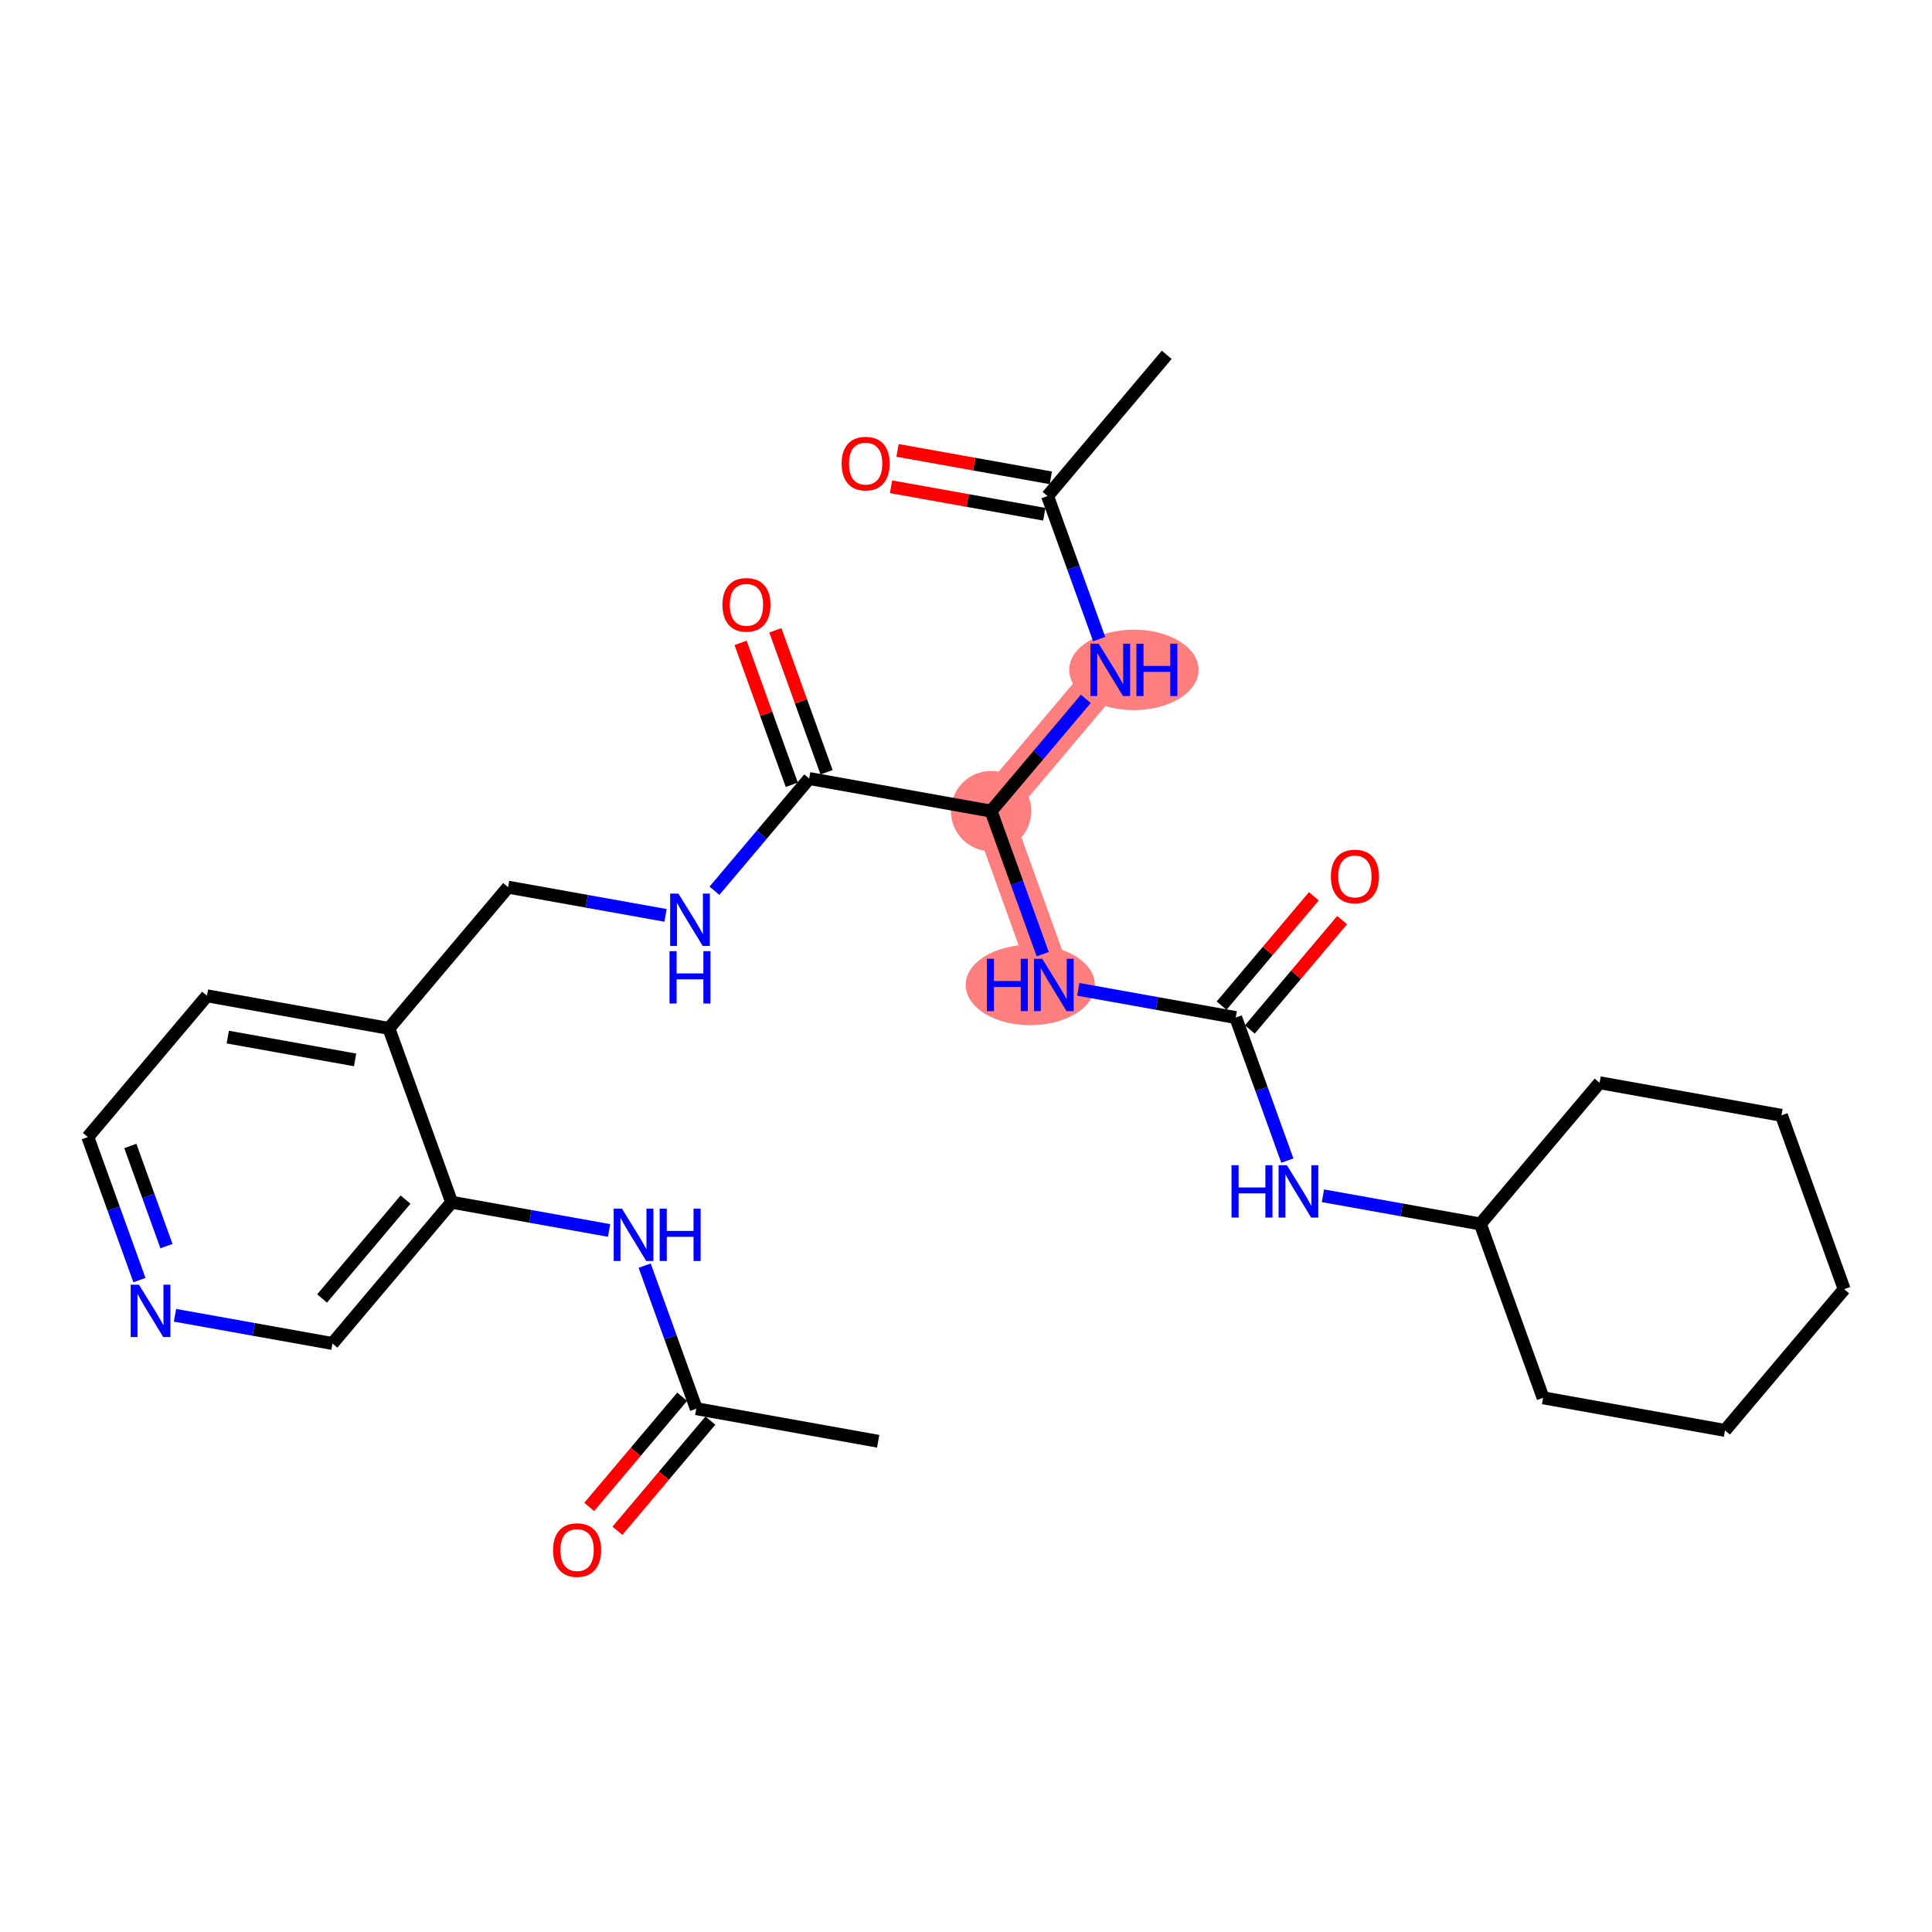 <?xml version='1.0' encoding='iso-8859-1'?>
<svg version='1.1' baseProfile='full'
              xmlns='http://www.w3.org/2000/svg'
                      xmlns:rdkit='http://www.rdkit.org/xml'
                      xmlns:xlink='http://www.w3.org/1999/xlink'
                  xml:space='preserve'
width='300px' height='300px' viewBox='0 0 300 300'>
<!-- END OF HEADER -->
<rect style='opacity:1.0;fill:#FFFFFF;stroke:none' width='300' height='300' x='0' y='0'> </rect>
<rect style='opacity:1.0;fill:#FFFFFF;stroke:none' width='300' height='300' x='0' y='0'> </rect>
<path d='M 153.896,125.95 L 172.403,104.019' style='fill:none;fill-rule:evenodd;stroke:#FF7F7F;stroke-width:6.1px;stroke-linecap:butt;stroke-linejoin:miter;stroke-opacity:1' />
<path d='M 153.896,125.95 L 163.637,152.944' style='fill:none;fill-rule:evenodd;stroke:#FF7F7F;stroke-width:6.1px;stroke-linecap:butt;stroke-linejoin:miter;stroke-opacity:1' />
<ellipse cx='153.896' cy='125.95' rx='5.739' ry='5.739'  style='fill:#FF7F7F;fill-rule:evenodd;stroke:#FF7F7F;stroke-width:1.0px;stroke-linecap:butt;stroke-linejoin:miter;stroke-opacity:1' />
<ellipse cx='176.07' cy='104.019' rx='9.545' ry='5.747'  style='fill:#FF7F7F;fill-rule:evenodd;stroke:#FF7F7F;stroke-width:1.0px;stroke-linecap:butt;stroke-linejoin:miter;stroke-opacity:1' />
<ellipse cx='159.981' cy='152.944' rx='9.529' ry='5.747'  style='fill:#FF7F7F;fill-rule:evenodd;stroke:#FF7F7F;stroke-width:1.0px;stroke-linecap:butt;stroke-linejoin:miter;stroke-opacity:1' />
<path class='bond-0 atom-0 atom-1' d='M 136.363,223.8 L 108.117,218.739' style='fill:none;fill-rule:evenodd;stroke:#000000;stroke-width:2.0px;stroke-linecap:butt;stroke-linejoin:miter;stroke-opacity:1' />
<path class='bond-1 atom-1 atom-2' d='M 105.924,216.888 L 98.707,225.441' style='fill:none;fill-rule:evenodd;stroke:#000000;stroke-width:2.0px;stroke-linecap:butt;stroke-linejoin:miter;stroke-opacity:1' />
<path class='bond-1 atom-1 atom-2' d='M 98.707,225.441 L 91.49,233.993' style='fill:none;fill-rule:evenodd;stroke:#FF0000;stroke-width:2.0px;stroke-linecap:butt;stroke-linejoin:miter;stroke-opacity:1' />
<path class='bond-1 atom-1 atom-2' d='M 110.31,220.589 L 103.093,229.142' style='fill:none;fill-rule:evenodd;stroke:#000000;stroke-width:2.0px;stroke-linecap:butt;stroke-linejoin:miter;stroke-opacity:1' />
<path class='bond-1 atom-1 atom-2' d='M 103.093,229.142 L 95.876,237.694' style='fill:none;fill-rule:evenodd;stroke:#FF0000;stroke-width:2.0px;stroke-linecap:butt;stroke-linejoin:miter;stroke-opacity:1' />
<path class='bond-2 atom-1 atom-3' d='M 108.117,218.739 L 104.109,207.633' style='fill:none;fill-rule:evenodd;stroke:#000000;stroke-width:2.0px;stroke-linecap:butt;stroke-linejoin:miter;stroke-opacity:1' />
<path class='bond-2 atom-1 atom-3' d='M 104.109,207.633 L 100.102,196.527' style='fill:none;fill-rule:evenodd;stroke:#0000FF;stroke-width:2.0px;stroke-linecap:butt;stroke-linejoin:miter;stroke-opacity:1' />
<path class='bond-3 atom-3 atom-4' d='M 94.577,191.065 L 82.353,188.875' style='fill:none;fill-rule:evenodd;stroke:#0000FF;stroke-width:2.0px;stroke-linecap:butt;stroke-linejoin:miter;stroke-opacity:1' />
<path class='bond-3 atom-3 atom-4' d='M 82.353,188.875 L 70.13,186.684' style='fill:none;fill-rule:evenodd;stroke:#000000;stroke-width:2.0px;stroke-linecap:butt;stroke-linejoin:miter;stroke-opacity:1' />
<path class='bond-4 atom-4 atom-5' d='M 70.13,186.684 L 51.623,208.616' style='fill:none;fill-rule:evenodd;stroke:#000000;stroke-width:2.0px;stroke-linecap:butt;stroke-linejoin:miter;stroke-opacity:1' />
<path class='bond-4 atom-4 atom-5' d='M 62.968,186.273 L 50.013,201.625' style='fill:none;fill-rule:evenodd;stroke:#000000;stroke-width:2.0px;stroke-linecap:butt;stroke-linejoin:miter;stroke-opacity:1' />
<path class='bond-28 atom-9 atom-4' d='M 60.39,159.691 L 70.13,186.684' style='fill:none;fill-rule:evenodd;stroke:#000000;stroke-width:2.0px;stroke-linecap:butt;stroke-linejoin:miter;stroke-opacity:1' />
<path class='bond-5 atom-5 atom-6' d='M 51.623,208.616 L 39.4,206.426' style='fill:none;fill-rule:evenodd;stroke:#000000;stroke-width:2.0px;stroke-linecap:butt;stroke-linejoin:miter;stroke-opacity:1' />
<path class='bond-5 atom-5 atom-6' d='M 39.4,206.426 L 27.176,204.236' style='fill:none;fill-rule:evenodd;stroke:#0000FF;stroke-width:2.0px;stroke-linecap:butt;stroke-linejoin:miter;stroke-opacity:1' />
<path class='bond-6 atom-6 atom-7' d='M 21.651,198.774 L 17.644,187.668' style='fill:none;fill-rule:evenodd;stroke:#0000FF;stroke-width:2.0px;stroke-linecap:butt;stroke-linejoin:miter;stroke-opacity:1' />
<path class='bond-6 atom-6 atom-7' d='M 17.644,187.668 L 13.636,176.562' style='fill:none;fill-rule:evenodd;stroke:#000000;stroke-width:2.0px;stroke-linecap:butt;stroke-linejoin:miter;stroke-opacity:1' />
<path class='bond-6 atom-6 atom-7' d='M 25.848,193.494 L 23.043,185.72' style='fill:none;fill-rule:evenodd;stroke:#0000FF;stroke-width:2.0px;stroke-linecap:butt;stroke-linejoin:miter;stroke-opacity:1' />
<path class='bond-6 atom-6 atom-7' d='M 23.043,185.72 L 20.237,177.946' style='fill:none;fill-rule:evenodd;stroke:#000000;stroke-width:2.0px;stroke-linecap:butt;stroke-linejoin:miter;stroke-opacity:1' />
<path class='bond-7 atom-7 atom-8' d='M 13.636,176.562 L 32.143,154.63' style='fill:none;fill-rule:evenodd;stroke:#000000;stroke-width:2.0px;stroke-linecap:butt;stroke-linejoin:miter;stroke-opacity:1' />
<path class='bond-8 atom-8 atom-9' d='M 32.143,154.63 L 60.39,159.691' style='fill:none;fill-rule:evenodd;stroke:#000000;stroke-width:2.0px;stroke-linecap:butt;stroke-linejoin:miter;stroke-opacity:1' />
<path class='bond-8 atom-8 atom-9' d='M 35.368,161.039 L 55.14,164.581' style='fill:none;fill-rule:evenodd;stroke:#000000;stroke-width:2.0px;stroke-linecap:butt;stroke-linejoin:miter;stroke-opacity:1' />
<path class='bond-9 atom-9 atom-10' d='M 60.39,159.691 L 78.896,137.76' style='fill:none;fill-rule:evenodd;stroke:#000000;stroke-width:2.0px;stroke-linecap:butt;stroke-linejoin:miter;stroke-opacity:1' />
<path class='bond-10 atom-10 atom-11' d='M 78.896,137.76 L 91.12,139.95' style='fill:none;fill-rule:evenodd;stroke:#000000;stroke-width:2.0px;stroke-linecap:butt;stroke-linejoin:miter;stroke-opacity:1' />
<path class='bond-10 atom-10 atom-11' d='M 91.12,139.95 L 103.344,142.14' style='fill:none;fill-rule:evenodd;stroke:#0000FF;stroke-width:2.0px;stroke-linecap:butt;stroke-linejoin:miter;stroke-opacity:1' />
<path class='bond-11 atom-11 atom-12' d='M 110.942,138.318 L 118.296,129.604' style='fill:none;fill-rule:evenodd;stroke:#0000FF;stroke-width:2.0px;stroke-linecap:butt;stroke-linejoin:miter;stroke-opacity:1' />
<path class='bond-11 atom-11 atom-12' d='M 118.296,129.604 L 125.65,120.889' style='fill:none;fill-rule:evenodd;stroke:#000000;stroke-width:2.0px;stroke-linecap:butt;stroke-linejoin:miter;stroke-opacity:1' />
<path class='bond-12 atom-12 atom-13' d='M 128.349,119.915 L 124.372,108.895' style='fill:none;fill-rule:evenodd;stroke:#000000;stroke-width:2.0px;stroke-linecap:butt;stroke-linejoin:miter;stroke-opacity:1' />
<path class='bond-12 atom-12 atom-13' d='M 124.372,108.895 L 120.396,97.875' style='fill:none;fill-rule:evenodd;stroke:#FF0000;stroke-width:2.0px;stroke-linecap:butt;stroke-linejoin:miter;stroke-opacity:1' />
<path class='bond-12 atom-12 atom-13' d='M 122.95,121.863 L 118.974,110.843' style='fill:none;fill-rule:evenodd;stroke:#000000;stroke-width:2.0px;stroke-linecap:butt;stroke-linejoin:miter;stroke-opacity:1' />
<path class='bond-12 atom-12 atom-13' d='M 118.974,110.843 L 114.997,99.823' style='fill:none;fill-rule:evenodd;stroke:#FF0000;stroke-width:2.0px;stroke-linecap:butt;stroke-linejoin:miter;stroke-opacity:1' />
<path class='bond-13 atom-12 atom-14' d='M 125.65,120.889 L 153.896,125.95' style='fill:none;fill-rule:evenodd;stroke:#000000;stroke-width:2.0px;stroke-linecap:butt;stroke-linejoin:miter;stroke-opacity:1' />
<path class='bond-14 atom-14 atom-15' d='M 153.896,125.95 L 161.25,117.236' style='fill:none;fill-rule:evenodd;stroke:#000000;stroke-width:2.0px;stroke-linecap:butt;stroke-linejoin:miter;stroke-opacity:1' />
<path class='bond-14 atom-14 atom-15' d='M 161.25,117.236 L 168.604,108.521' style='fill:none;fill-rule:evenodd;stroke:#0000FF;stroke-width:2.0px;stroke-linecap:butt;stroke-linejoin:miter;stroke-opacity:1' />
<path class='bond-18 atom-14 atom-19' d='M 153.896,125.95 L 157.904,137.057' style='fill:none;fill-rule:evenodd;stroke:#000000;stroke-width:2.0px;stroke-linecap:butt;stroke-linejoin:miter;stroke-opacity:1' />
<path class='bond-18 atom-14 atom-19' d='M 157.904,137.057 L 161.911,148.163' style='fill:none;fill-rule:evenodd;stroke:#0000FF;stroke-width:2.0px;stroke-linecap:butt;stroke-linejoin:miter;stroke-opacity:1' />
<path class='bond-15 atom-15 atom-16' d='M 170.678,99.238 L 166.67,88.132' style='fill:none;fill-rule:evenodd;stroke:#0000FF;stroke-width:2.0px;stroke-linecap:butt;stroke-linejoin:miter;stroke-opacity:1' />
<path class='bond-15 atom-15 atom-16' d='M 166.67,88.132 L 162.663,77.026' style='fill:none;fill-rule:evenodd;stroke:#000000;stroke-width:2.0px;stroke-linecap:butt;stroke-linejoin:miter;stroke-opacity:1' />
<path class='bond-16 atom-16 atom-17' d='M 162.663,77.026 L 181.169,55.094' style='fill:none;fill-rule:evenodd;stroke:#000000;stroke-width:2.0px;stroke-linecap:butt;stroke-linejoin:miter;stroke-opacity:1' />
<path class='bond-17 atom-16 atom-18' d='M 163.169,74.201 L 151.27,72.069' style='fill:none;fill-rule:evenodd;stroke:#000000;stroke-width:2.0px;stroke-linecap:butt;stroke-linejoin:miter;stroke-opacity:1' />
<path class='bond-17 atom-16 atom-18' d='M 151.27,72.069 L 139.37,69.937' style='fill:none;fill-rule:evenodd;stroke:#FF0000;stroke-width:2.0px;stroke-linecap:butt;stroke-linejoin:miter;stroke-opacity:1' />
<path class='bond-17 atom-16 atom-18' d='M 162.157,79.85 L 150.257,77.718' style='fill:none;fill-rule:evenodd;stroke:#000000;stroke-width:2.0px;stroke-linecap:butt;stroke-linejoin:miter;stroke-opacity:1' />
<path class='bond-17 atom-16 atom-18' d='M 150.257,77.718 L 138.358,75.586' style='fill:none;fill-rule:evenodd;stroke:#FF0000;stroke-width:2.0px;stroke-linecap:butt;stroke-linejoin:miter;stroke-opacity:1' />
<path class='bond-19 atom-19 atom-20' d='M 167.436,153.624 L 179.66,155.815' style='fill:none;fill-rule:evenodd;stroke:#0000FF;stroke-width:2.0px;stroke-linecap:butt;stroke-linejoin:miter;stroke-opacity:1' />
<path class='bond-19 atom-19 atom-20' d='M 179.66,155.815 L 191.883,158.005' style='fill:none;fill-rule:evenodd;stroke:#000000;stroke-width:2.0px;stroke-linecap:butt;stroke-linejoin:miter;stroke-opacity:1' />
<path class='bond-20 atom-20 atom-21' d='M 194.076,159.855 L 201.24,151.366' style='fill:none;fill-rule:evenodd;stroke:#000000;stroke-width:2.0px;stroke-linecap:butt;stroke-linejoin:miter;stroke-opacity:1' />
<path class='bond-20 atom-20 atom-21' d='M 201.24,151.366 L 208.404,142.877' style='fill:none;fill-rule:evenodd;stroke:#FF0000;stroke-width:2.0px;stroke-linecap:butt;stroke-linejoin:miter;stroke-opacity:1' />
<path class='bond-20 atom-20 atom-21' d='M 189.69,156.154 L 196.854,147.665' style='fill:none;fill-rule:evenodd;stroke:#000000;stroke-width:2.0px;stroke-linecap:butt;stroke-linejoin:miter;stroke-opacity:1' />
<path class='bond-20 atom-20 atom-21' d='M 196.854,147.665 L 204.017,139.175' style='fill:none;fill-rule:evenodd;stroke:#FF0000;stroke-width:2.0px;stroke-linecap:butt;stroke-linejoin:miter;stroke-opacity:1' />
<path class='bond-21 atom-20 atom-22' d='M 191.883,158.005 L 195.891,169.111' style='fill:none;fill-rule:evenodd;stroke:#000000;stroke-width:2.0px;stroke-linecap:butt;stroke-linejoin:miter;stroke-opacity:1' />
<path class='bond-21 atom-20 atom-22' d='M 195.891,169.111 L 199.898,180.217' style='fill:none;fill-rule:evenodd;stroke:#0000FF;stroke-width:2.0px;stroke-linecap:butt;stroke-linejoin:miter;stroke-opacity:1' />
<path class='bond-22 atom-22 atom-23' d='M 205.423,185.679 L 217.646,187.869' style='fill:none;fill-rule:evenodd;stroke:#0000FF;stroke-width:2.0px;stroke-linecap:butt;stroke-linejoin:miter;stroke-opacity:1' />
<path class='bond-22 atom-22 atom-23' d='M 217.646,187.869 L 229.87,190.059' style='fill:none;fill-rule:evenodd;stroke:#000000;stroke-width:2.0px;stroke-linecap:butt;stroke-linejoin:miter;stroke-opacity:1' />
<path class='bond-23 atom-23 atom-24' d='M 229.87,190.059 L 239.61,217.052' style='fill:none;fill-rule:evenodd;stroke:#000000;stroke-width:2.0px;stroke-linecap:butt;stroke-linejoin:miter;stroke-opacity:1' />
<path class='bond-29 atom-28 atom-23' d='M 248.377,168.127 L 229.87,190.059' style='fill:none;fill-rule:evenodd;stroke:#000000;stroke-width:2.0px;stroke-linecap:butt;stroke-linejoin:miter;stroke-opacity:1' />
<path class='bond-24 atom-24 atom-25' d='M 239.61,217.052 L 267.857,222.114' style='fill:none;fill-rule:evenodd;stroke:#000000;stroke-width:2.0px;stroke-linecap:butt;stroke-linejoin:miter;stroke-opacity:1' />
<path class='bond-25 atom-25 atom-26' d='M 267.857,222.114 L 286.364,200.182' style='fill:none;fill-rule:evenodd;stroke:#000000;stroke-width:2.0px;stroke-linecap:butt;stroke-linejoin:miter;stroke-opacity:1' />
<path class='bond-26 atom-26 atom-27' d='M 286.364,200.182 L 276.623,173.189' style='fill:none;fill-rule:evenodd;stroke:#000000;stroke-width:2.0px;stroke-linecap:butt;stroke-linejoin:miter;stroke-opacity:1' />
<path class='bond-27 atom-27 atom-28' d='M 276.623,173.189 L 248.377,168.127' style='fill:none;fill-rule:evenodd;stroke:#000000;stroke-width:2.0px;stroke-linecap:butt;stroke-linejoin:miter;stroke-opacity:1' />
<path  class='atom-2' d='M 85.88 240.693
Q 85.88 238.742, 86.844 237.652
Q 87.808 236.561, 89.61 236.561
Q 91.412 236.561, 92.376 237.652
Q 93.341 238.742, 93.341 240.693
Q 93.341 242.668, 92.365 243.793
Q 91.389 244.906, 89.61 244.906
Q 87.82 244.906, 86.844 243.793
Q 85.88 242.679, 85.88 240.693
M 89.61 243.988
Q 90.85 243.988, 91.516 243.161
Q 92.193 242.323, 92.193 240.693
Q 92.193 239.098, 91.516 238.294
Q 90.85 237.479, 89.61 237.479
Q 88.37 237.479, 87.693 238.283
Q 87.027 239.086, 87.027 240.693
Q 87.027 242.335, 87.693 243.161
Q 88.37 243.988, 89.61 243.988
' fill='#FF0000'/>
<path  class='atom-3' d='M 96.58 187.682
L 99.243 191.987
Q 99.507 192.411, 99.932 193.181
Q 100.357 193.95, 100.38 193.995
L 100.38 187.682
L 101.459 187.682
L 101.459 195.809
L 100.345 195.809
L 97.487 191.103
Q 97.154 190.552, 96.798 189.921
Q 96.454 189.289, 96.351 189.094
L 96.351 195.809
L 95.295 195.809
L 95.295 187.682
L 96.58 187.682
' fill='#0000FF'/>
<path  class='atom-3' d='M 102.434 187.682
L 103.536 187.682
L 103.536 191.137
L 107.692 191.137
L 107.692 187.682
L 108.793 187.682
L 108.793 195.809
L 107.692 195.809
L 107.692 192.056
L 103.536 192.056
L 103.536 195.809
L 102.434 195.809
L 102.434 187.682
' fill='#0000FF'/>
<path  class='atom-6' d='M 21.58 199.491
L 24.243 203.796
Q 24.507 204.221, 24.932 204.99
Q 25.357 205.759, 25.38 205.805
L 25.38 199.491
L 26.459 199.491
L 26.459 207.618
L 25.345 207.618
L 22.487 202.912
Q 22.154 202.361, 21.798 201.73
Q 21.454 201.098, 21.351 200.903
L 21.351 207.618
L 20.294 207.618
L 20.294 199.491
L 21.58 199.491
' fill='#0000FF'/>
<path  class='atom-11' d='M 105.347 138.757
L 108.01 143.062
Q 108.274 143.487, 108.698 144.256
Q 109.123 145.025, 109.146 145.071
L 109.146 138.757
L 110.225 138.757
L 110.225 146.884
L 109.112 146.884
L 106.253 142.178
Q 105.921 141.627, 105.565 140.996
Q 105.22 140.364, 105.117 140.169
L 105.117 146.884
L 104.061 146.884
L 104.061 138.757
L 105.347 138.757
' fill='#0000FF'/>
<path  class='atom-11' d='M 103.963 147.697
L 105.065 147.697
L 105.065 151.152
L 109.221 151.152
L 109.221 147.697
L 110.323 147.697
L 110.323 155.824
L 109.221 155.824
L 109.221 152.07
L 105.065 152.07
L 105.065 155.824
L 103.963 155.824
L 103.963 147.697
' fill='#0000FF'/>
<path  class='atom-13' d='M 112.179 93.919
Q 112.179 91.968, 113.143 90.877
Q 114.107 89.787, 115.909 89.787
Q 117.712 89.787, 118.676 90.877
Q 119.64 91.968, 119.64 93.919
Q 119.64 95.893, 118.664 97.018
Q 117.689 98.132, 115.909 98.132
Q 114.119 98.132, 113.143 97.018
Q 112.179 95.905, 112.179 93.919
M 115.909 97.213
Q 117.149 97.213, 117.815 96.387
Q 118.492 95.549, 118.492 93.919
Q 118.492 92.323, 117.815 91.52
Q 117.149 90.705, 115.909 90.705
Q 114.67 90.705, 113.993 91.508
Q 113.327 92.312, 113.327 93.919
Q 113.327 95.561, 113.993 96.387
Q 114.67 97.213, 115.909 97.213
' fill='#FF0000'/>
<path  class='atom-15' d='M 170.607 99.955
L 173.27 104.26
Q 173.534 104.684, 173.958 105.454
Q 174.383 106.223, 174.406 106.269
L 174.406 99.955
L 175.485 99.955
L 175.485 108.082
L 174.372 108.082
L 171.513 103.376
Q 171.18 102.825, 170.825 102.194
Q 170.48 101.562, 170.377 101.367
L 170.377 108.082
L 169.321 108.082
L 169.321 99.955
L 170.607 99.955
' fill='#0000FF'/>
<path  class='atom-15' d='M 176.461 99.955
L 177.563 99.955
L 177.563 103.41
L 181.718 103.41
L 181.718 99.955
L 182.82 99.955
L 182.82 108.082
L 181.718 108.082
L 181.718 104.329
L 177.563 104.329
L 177.563 108.082
L 176.461 108.082
L 176.461 99.955
' fill='#0000FF'/>
<path  class='atom-18' d='M 130.686 71.987
Q 130.686 70.036, 131.65 68.945
Q 132.614 67.855, 134.416 67.855
Q 136.218 67.855, 137.182 68.945
Q 138.147 70.036, 138.147 71.987
Q 138.147 73.962, 137.171 75.087
Q 136.195 76.2, 134.416 76.2
Q 132.625 76.2, 131.65 75.087
Q 130.686 73.973, 130.686 71.987
M 134.416 75.282
Q 135.656 75.282, 136.322 74.455
Q 136.999 73.617, 136.999 71.987
Q 136.999 70.392, 136.322 69.588
Q 135.656 68.773, 134.416 68.773
Q 133.176 68.773, 132.499 69.577
Q 131.833 70.38, 131.833 71.987
Q 131.833 73.629, 132.499 74.455
Q 133.176 75.282, 134.416 75.282
' fill='#FF0000'/>
<path  class='atom-19' d='M 153.243 148.88
L 154.345 148.88
L 154.345 152.335
L 158.5 152.335
L 158.5 148.88
L 159.602 148.88
L 159.602 157.007
L 158.5 157.007
L 158.5 153.253
L 154.345 153.253
L 154.345 157.007
L 153.243 157.007
L 153.243 148.88
' fill='#0000FF'/>
<path  class='atom-19' d='M 161.84 148.88
L 164.503 153.185
Q 164.767 153.609, 165.192 154.378
Q 165.617 155.147, 165.64 155.193
L 165.64 148.88
L 166.719 148.88
L 166.719 157.007
L 165.605 157.007
L 162.747 152.301
Q 162.414 151.75, 162.058 151.118
Q 161.714 150.487, 161.611 150.292
L 161.611 157.007
L 160.555 157.007
L 160.555 148.88
L 161.84 148.88
' fill='#0000FF'/>
<path  class='atom-21' d='M 206.659 136.096
Q 206.659 134.145, 207.624 133.054
Q 208.588 131.964, 210.39 131.964
Q 212.192 131.964, 213.156 133.054
Q 214.12 134.145, 214.12 136.096
Q 214.12 138.07, 213.145 139.195
Q 212.169 140.309, 210.39 140.309
Q 208.599 140.309, 207.624 139.195
Q 206.659 138.082, 206.659 136.096
M 210.39 139.39
Q 211.63 139.39, 212.295 138.564
Q 212.973 137.726, 212.973 136.096
Q 212.973 134.501, 212.295 133.697
Q 211.63 132.882, 210.39 132.882
Q 209.15 132.882, 208.473 133.686
Q 207.807 134.489, 207.807 136.096
Q 207.807 137.737, 208.473 138.564
Q 209.15 139.39, 210.39 139.39
' fill='#FF0000'/>
<path  class='atom-22' d='M 191.229 180.934
L 192.331 180.934
L 192.331 184.389
L 196.487 184.389
L 196.487 180.934
L 197.589 180.934
L 197.589 189.061
L 196.487 189.061
L 196.487 185.308
L 192.331 185.308
L 192.331 189.061
L 191.229 189.061
L 191.229 180.934
' fill='#0000FF'/>
<path  class='atom-22' d='M 199.827 180.934
L 202.49 185.239
Q 202.754 185.664, 203.179 186.433
Q 203.603 187.202, 203.626 187.248
L 203.626 180.934
L 204.705 180.934
L 204.705 189.061
L 203.592 189.061
L 200.734 184.355
Q 200.401 183.804, 200.045 183.173
Q 199.701 182.541, 199.597 182.346
L 199.597 189.061
L 198.541 189.061
L 198.541 180.934
L 199.827 180.934
' fill='#0000FF'/>
</svg>
